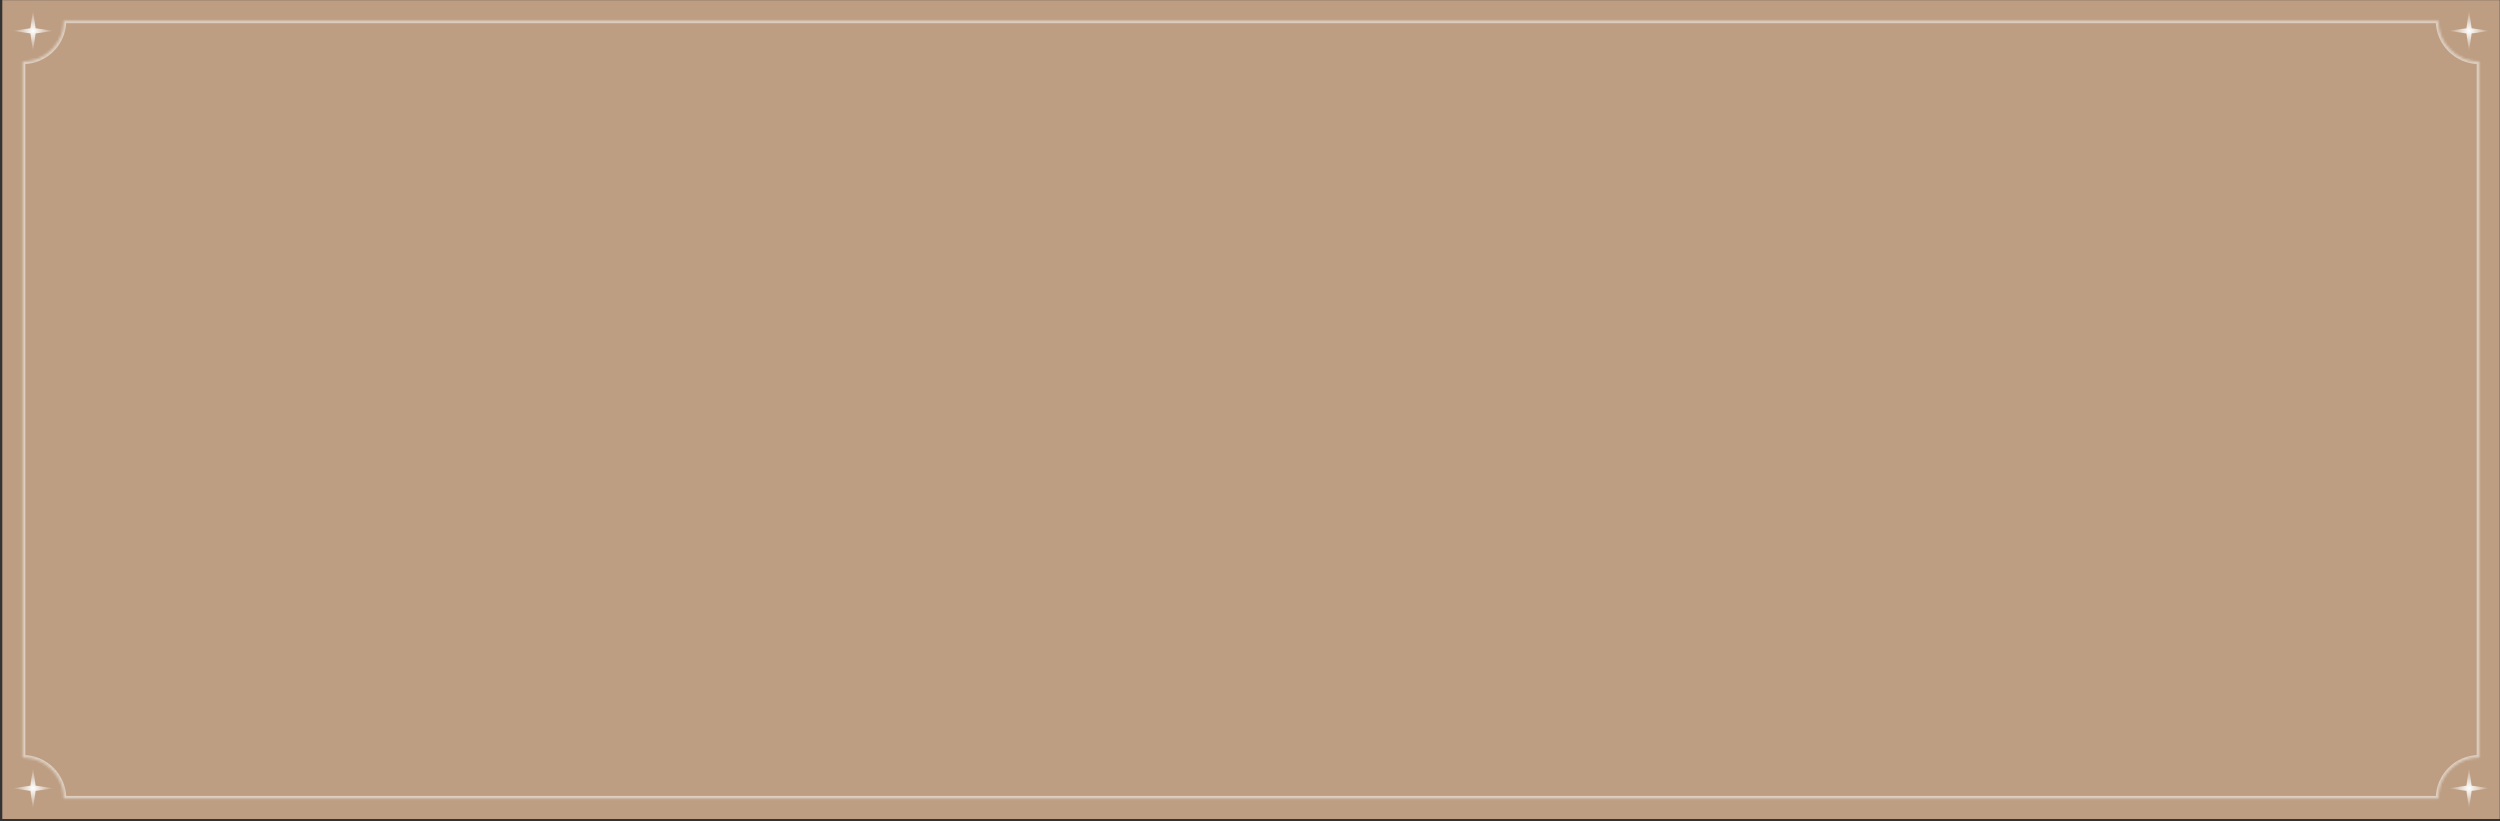 <?xml version="1.0" encoding="UTF-8"?> <svg xmlns="http://www.w3.org/2000/svg" width="977" height="321" viewBox="0 0 977 321" fill="none"><rect x="0" y="0" width="977" height="321" fill="#333333" stroke="none"/><rect x="0.899" y="0.06" width="976" height="320" fill="#BD9E83"></rect><g opacity="0.5"><mask id="path-2-inside-1_2392_152" fill="white"><path fill-rule="evenodd" clip-rule="evenodd" d="M8.899 24.06C17.736 24.06 24.899 16.896 24.899 8.06H952.899C952.899 16.896 960.063 24.06 968.899 24.06V296.06C960.063 296.06 952.899 303.223 952.899 312.06H24.899C24.899 303.223 17.736 296.06 8.899 296.06V24.06Z"></path></mask><path fill-rule="evenodd" clip-rule="evenodd" d="M8.899 24.06C17.736 24.06 24.899 16.896 24.899 8.06H952.899C952.899 16.896 960.063 24.06 968.899 24.06V296.06C960.063 296.06 952.899 303.223 952.899 312.06H24.899C24.899 303.223 17.736 296.06 8.899 296.06V24.06Z" fill="#BD9E83"></path><path d="M24.899 8.06V7.06H23.899V8.06H24.899ZM8.899 24.06V23.06H7.899V24.06H8.899ZM952.899 8.06H953.899V7.06H952.899V8.06ZM968.899 24.06H969.899V23.06H968.899V24.06ZM968.899 296.06V297.06H969.899V296.06H968.899ZM952.899 312.06V313.06H953.899V312.06H952.899ZM24.899 312.06H23.899V313.06H24.899V312.06ZM8.899 296.06H7.899V297.06H8.899V296.06ZM23.899 8.06C23.899 16.344 17.184 23.06 8.899 23.06V25.06C18.288 25.06 25.899 17.448 25.899 8.06H23.899ZM952.899 7.06H24.899V9.06H952.899V7.06ZM968.899 23.06C960.615 23.06 953.899 16.344 953.899 8.06H951.899C951.899 17.448 959.511 25.06 968.899 25.06V23.06ZM969.899 296.06V24.06H967.899V296.06H969.899ZM953.899 312.06C953.899 303.775 960.615 297.06 968.899 297.06V295.06C959.511 295.06 951.899 302.671 951.899 312.06H953.899ZM24.899 313.06H952.899V311.06H24.899V313.06ZM8.899 297.06C17.184 297.06 23.899 303.775 23.899 312.06H25.899C25.899 302.671 18.288 295.06 8.899 295.06V297.06ZM7.899 24.06V296.06H9.899V24.06H7.899Z" fill="white" mask="url(#path-2-inside-1_2392_152)"></path></g><path d="M12.899 4.06L13.918 11.041L20.899 12.06L13.918 13.078L12.899 20.06L11.881 13.078L4.899 12.06L11.881 11.041L12.899 4.06Z" fill="url(#paint0_radial_2392_152)"></path><path d="M12.899 300.06L13.918 307.041L20.899 308.06L13.918 309.078L12.899 316.06L11.881 309.078L4.899 308.06L11.881 307.041L12.899 300.06Z" fill="url(#paint1_radial_2392_152)"></path><path d="M964.899 300.06L965.918 307.041L972.899 308.06L965.918 309.078L964.899 316.06L963.881 309.078L956.899 308.06L963.881 307.041L964.899 300.06Z" fill="url(#paint2_radial_2392_152)"></path><path d="M964.899 4.06L965.918 11.041L972.899 12.06L965.918 13.078L964.899 20.06L963.881 13.078L956.899 12.06L963.881 11.041L964.899 4.06Z" fill="url(#paint3_radial_2392_152)"></path><defs><radialGradient id="paint0_radial_2392_152" cx="0" cy="0" r="1" gradientUnits="userSpaceOnUse" gradientTransform="translate(12.899 12.06) rotate(90) scale(8)"><stop stop-color="white"></stop><stop offset="1" stop-color="white" stop-opacity="0"></stop></radialGradient><radialGradient id="paint1_radial_2392_152" cx="0" cy="0" r="1" gradientUnits="userSpaceOnUse" gradientTransform="translate(12.899 308.06) rotate(90) scale(8)"><stop stop-color="white"></stop><stop offset="1" stop-color="white" stop-opacity="0"></stop></radialGradient><radialGradient id="paint2_radial_2392_152" cx="0" cy="0" r="1" gradientUnits="userSpaceOnUse" gradientTransform="translate(964.899 308.06) rotate(90) scale(8)"><stop stop-color="white"></stop><stop offset="1" stop-color="white" stop-opacity="0"></stop></radialGradient><radialGradient id="paint3_radial_2392_152" cx="0" cy="0" r="1" gradientUnits="userSpaceOnUse" gradientTransform="translate(964.899 12.06) rotate(90) scale(8)"><stop stop-color="white"></stop><stop offset="1" stop-color="white" stop-opacity="0"></stop></radialGradient></defs></svg> 
